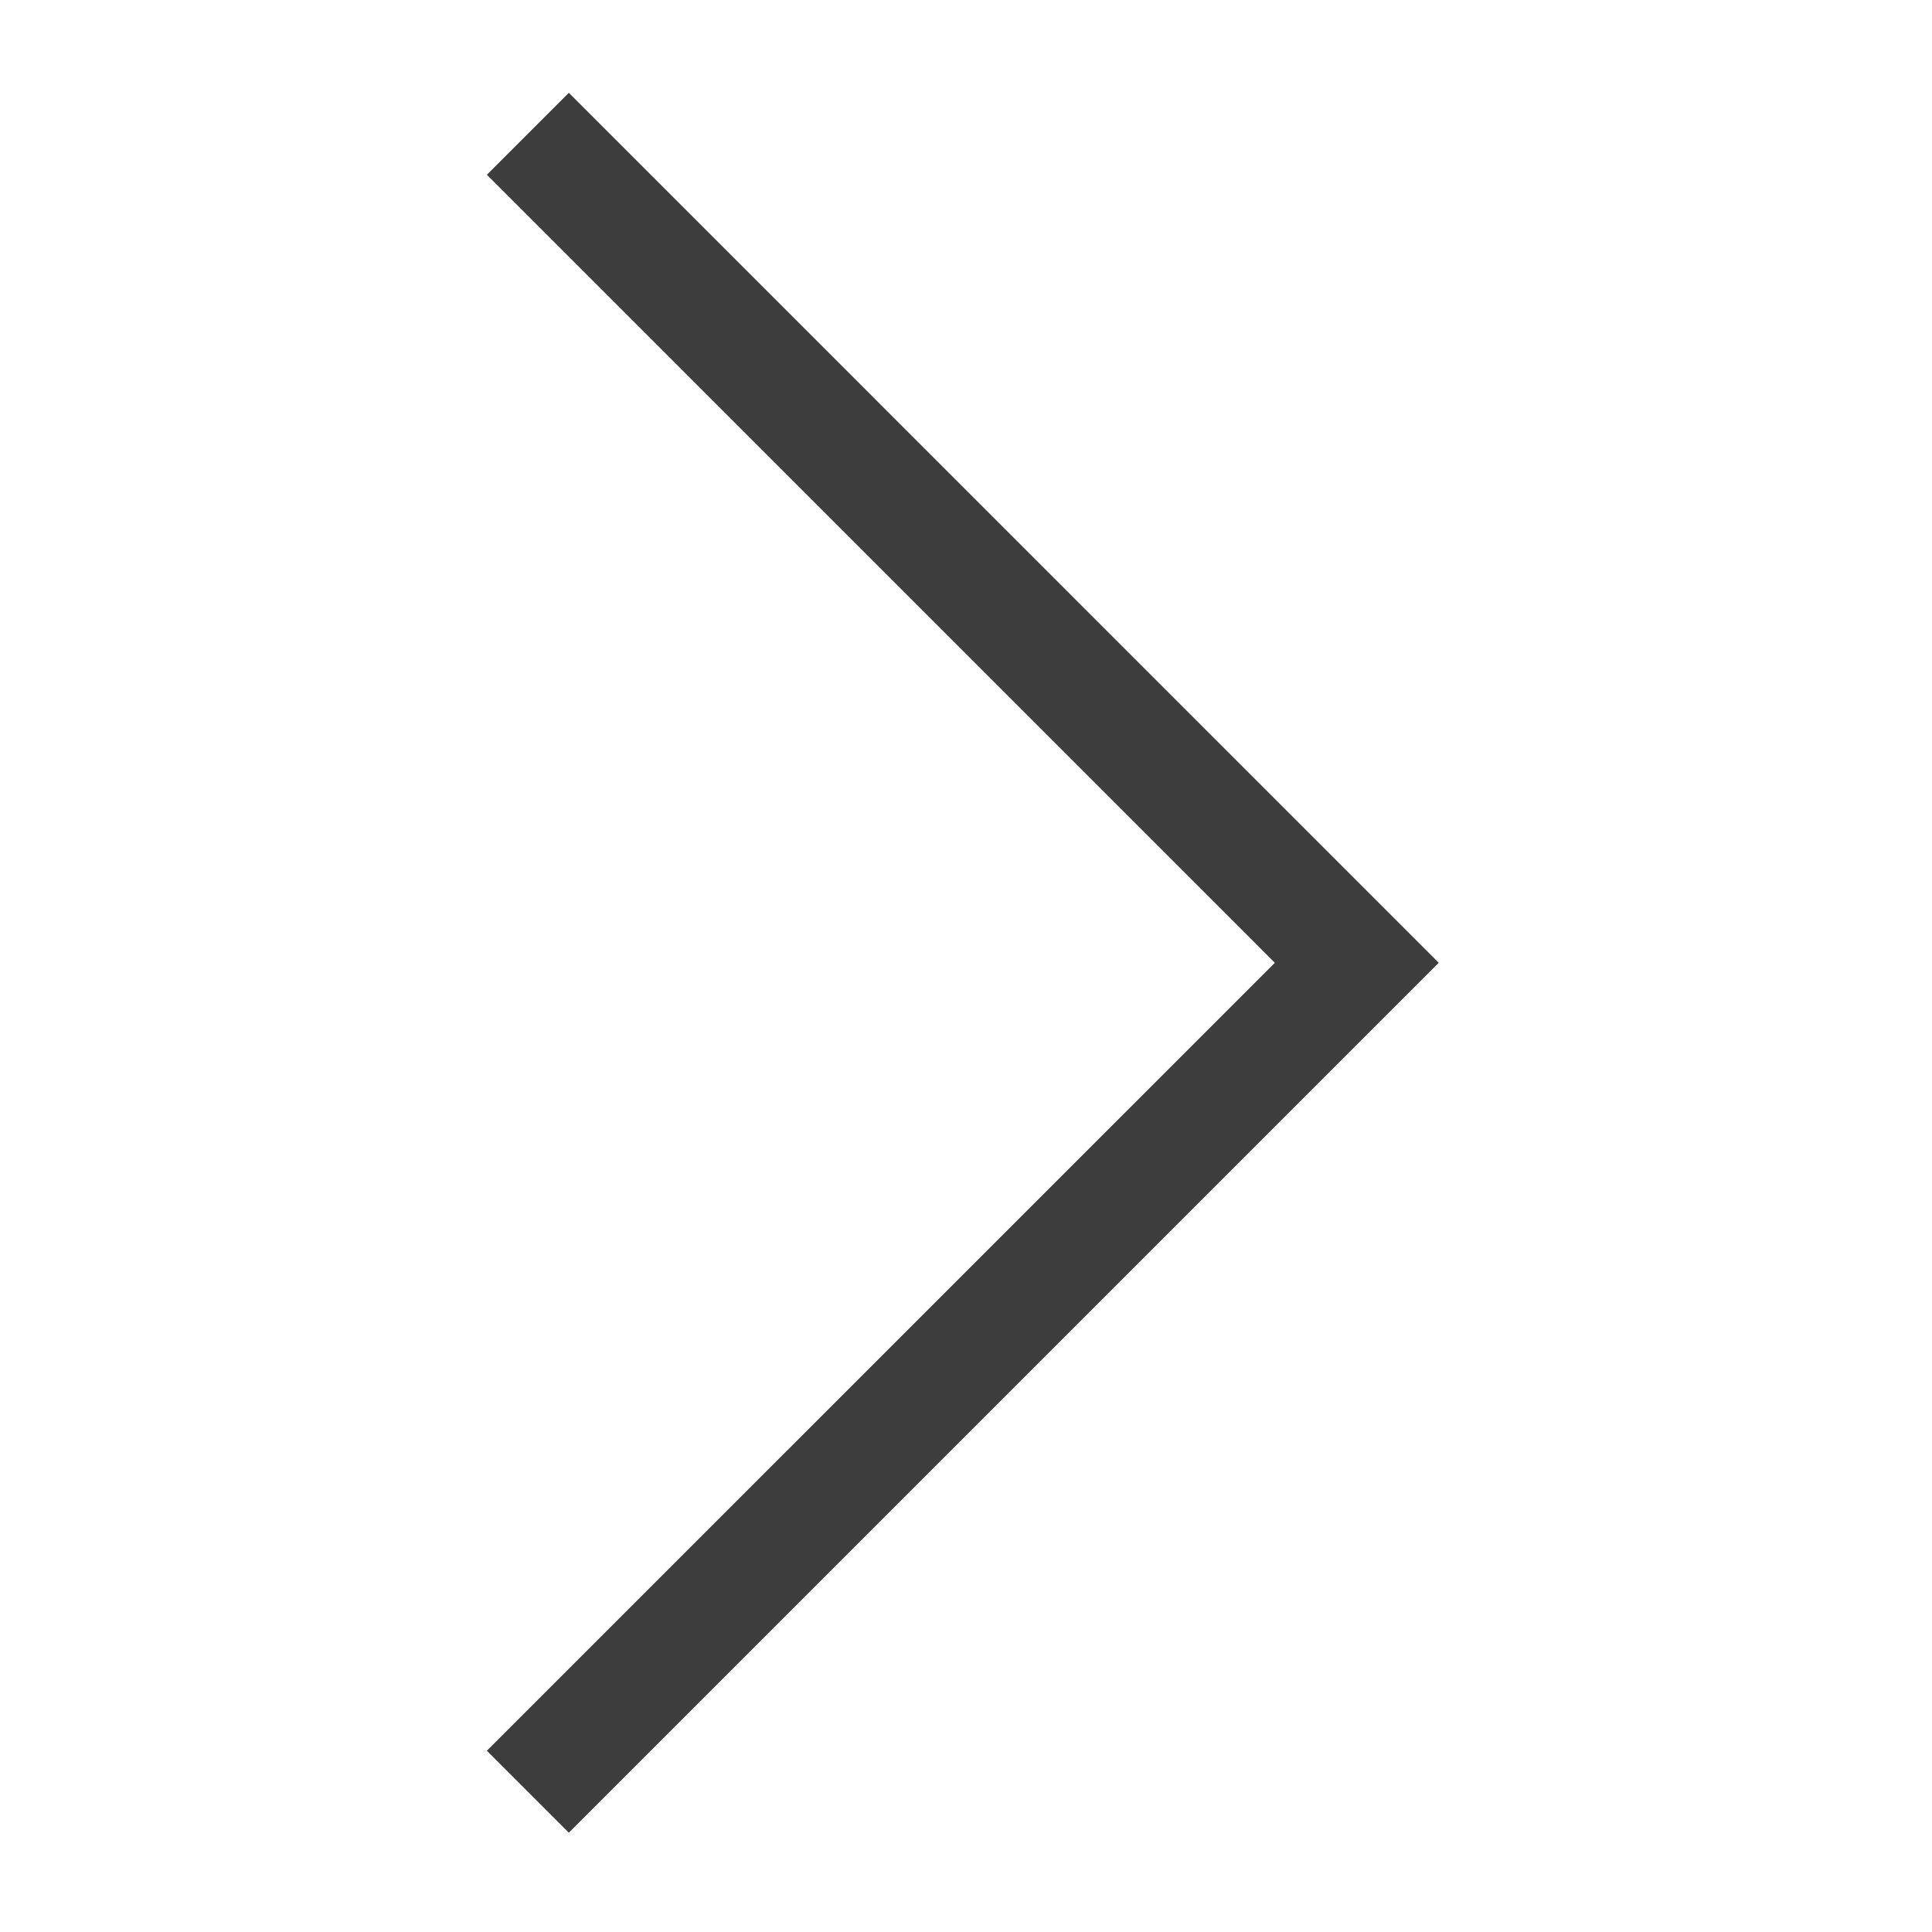 <?xml version="1.0" encoding="utf-8"?>
<!-- Generator: Adobe Illustrator 15.0.2, SVG Export Plug-In  -->
<!DOCTYPE svg PUBLIC "-//W3C//DTD SVG 1.1//EN" "http://www.w3.org/Graphics/SVG/1.1/DTD/svg11.dtd">
<svg version="1.1"
	 xmlns="http://www.w3.org/2000/svg" xmlns:xlink="http://www.w3.org/1999/xlink" xmlns:a="http://ns.adobe.com/AdobeSVGViewerExtensions/3.0/"
	 x="0px" y="0px" width="50px" height="50px" viewBox="-12.6 -2.402 50 50"
	 overflow="visible" enable-background="new -12.6 -2.402 50 50" xml:space="preserve">
<defs>
</defs>
<polygon fill="#3D3D3D" points="2.121,45.028 24.635,22.515 2.121,0 0,2.121 20.393,22.515 0,42.907 "/>
</svg>
